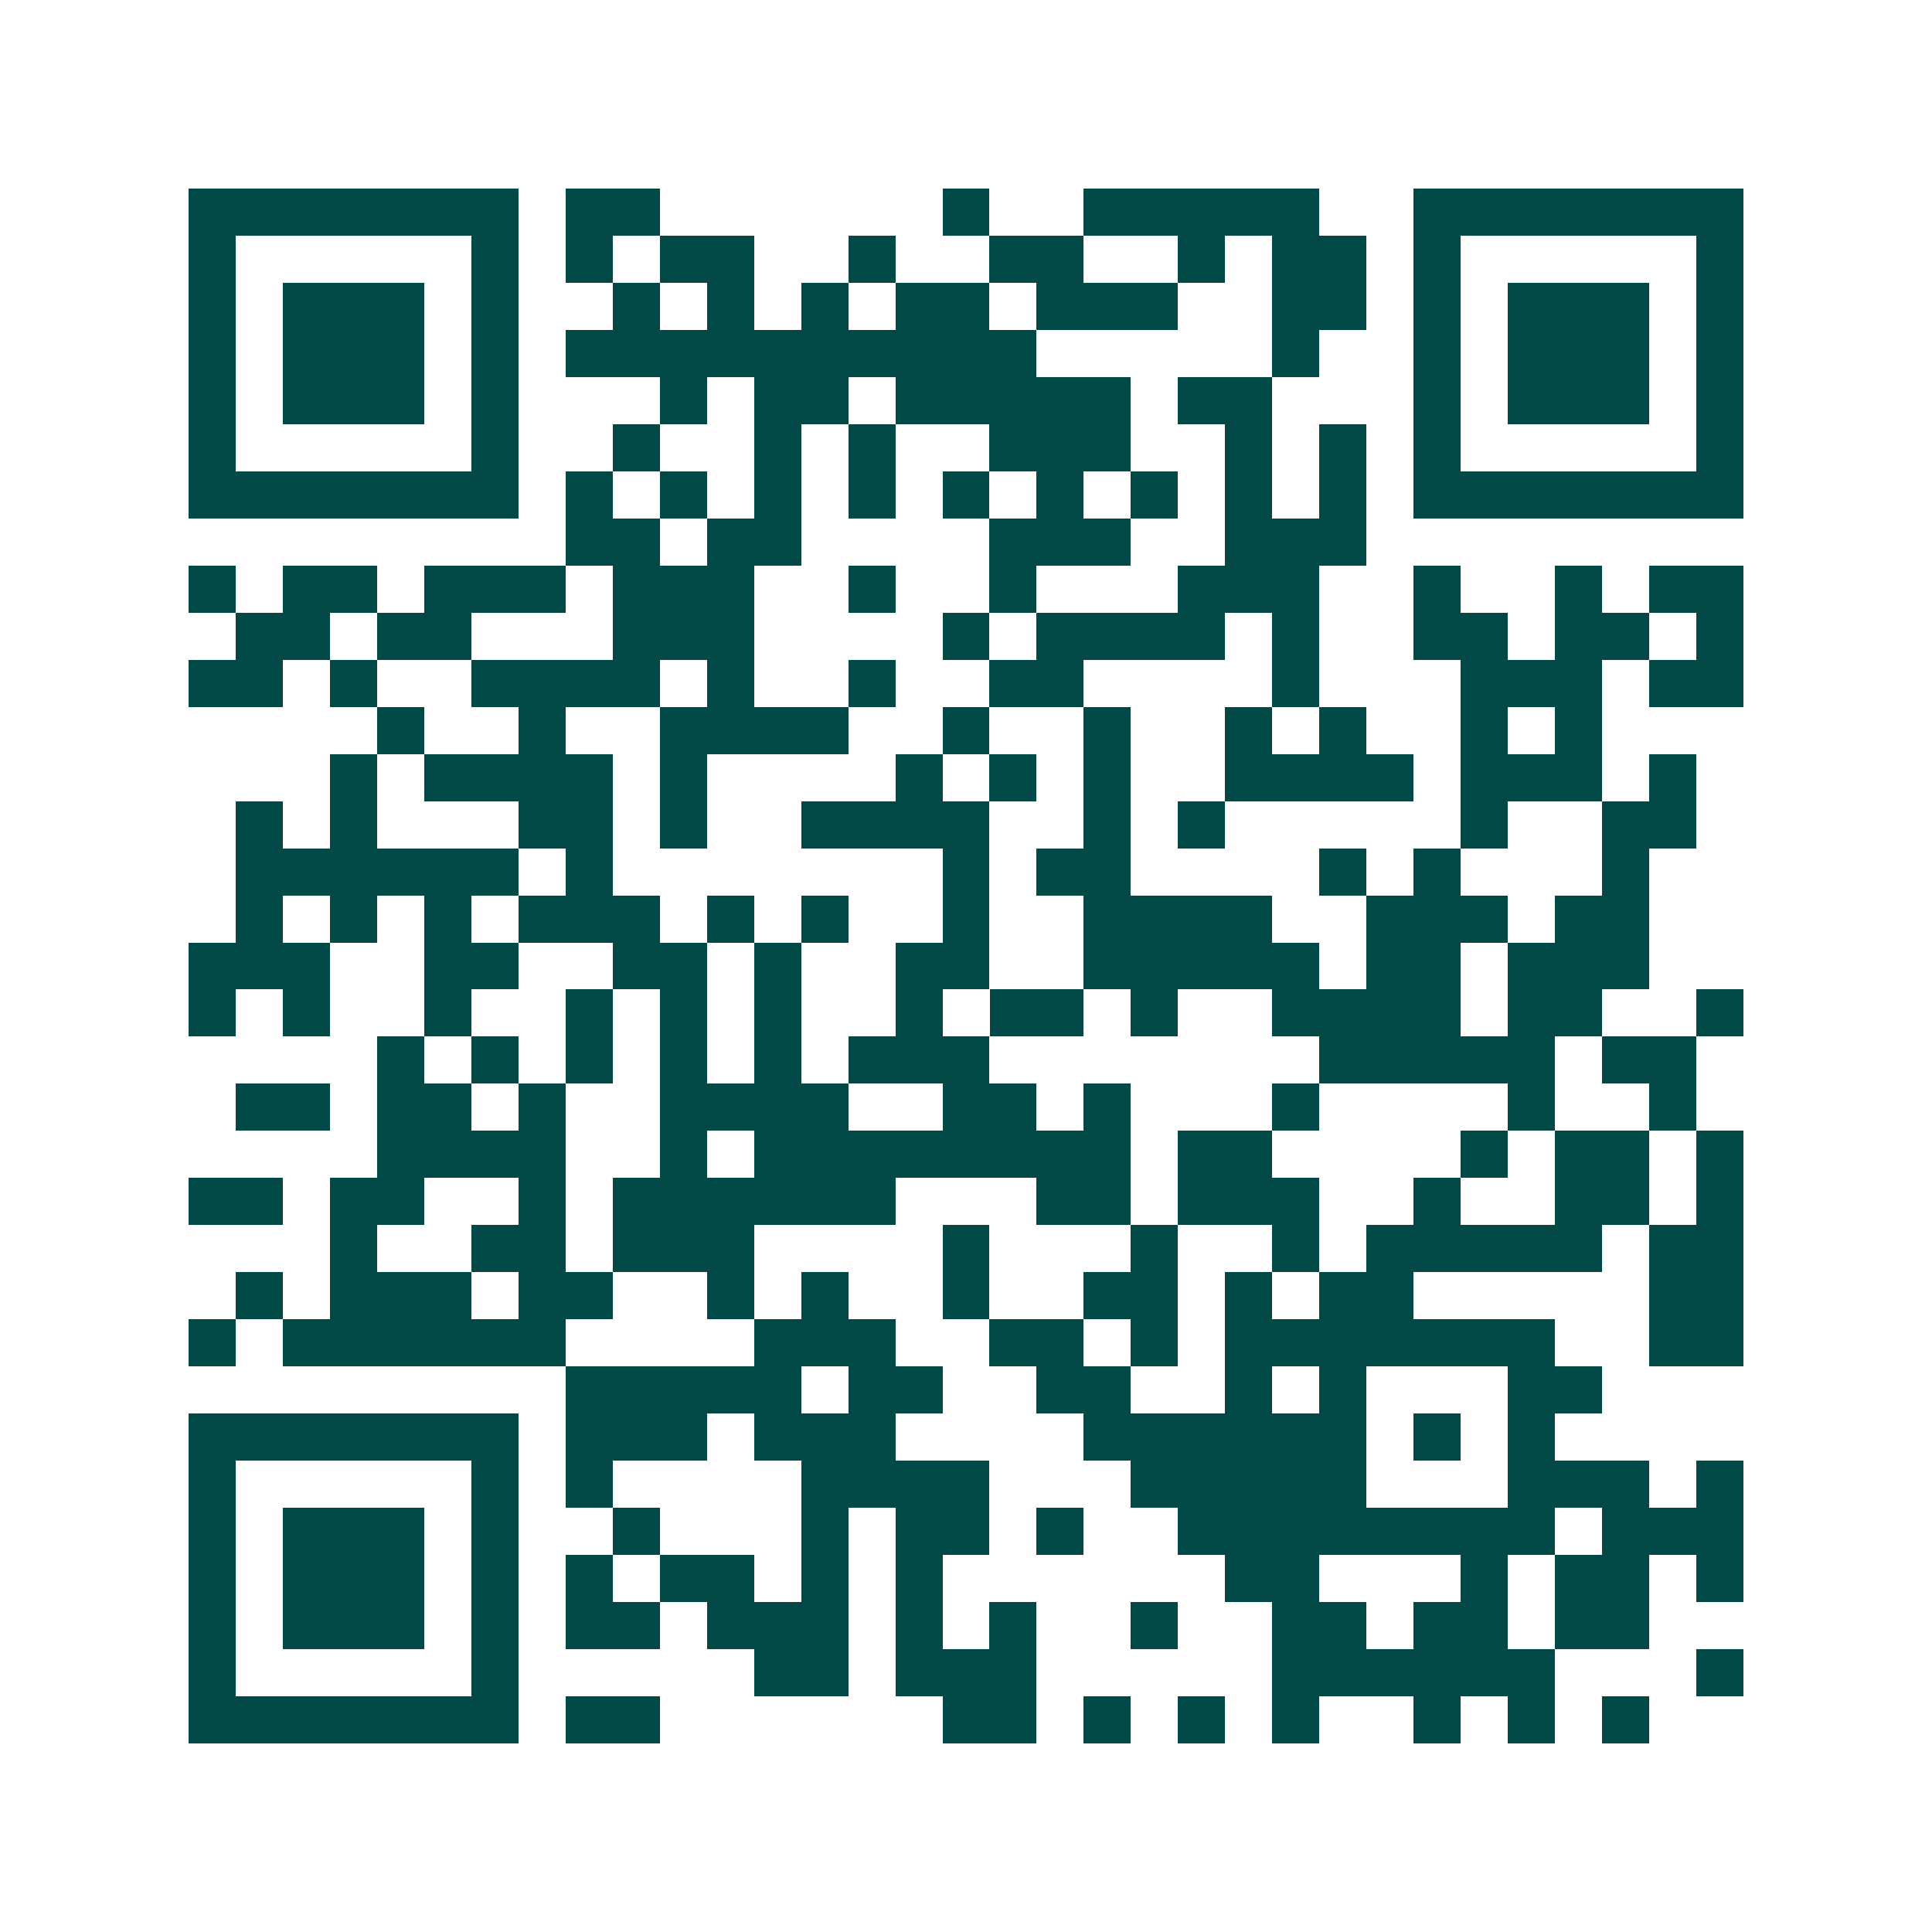 <svg xmlns="http://www.w3.org/2000/svg" width="200" height="200" viewBox="0 0 41 41" shape-rendering="crispEdges"><path fill="#ffffff" d="M0 0h41v41H0z"/><path stroke="#014847" d="M4 4.5h7m1 0h2m6 0h1m2 0h5m2 0h7M4 5.5h1m5 0h1m1 0h1m1 0h2m2 0h1m2 0h2m2 0h1m1 0h2m1 0h1m5 0h1M4 6.5h1m1 0h3m1 0h1m2 0h1m1 0h1m1 0h1m1 0h2m1 0h3m2 0h2m1 0h1m1 0h3m1 0h1M4 7.5h1m1 0h3m1 0h1m1 0h10m5 0h1m2 0h1m1 0h3m1 0h1M4 8.5h1m1 0h3m1 0h1m3 0h1m1 0h2m1 0h5m1 0h2m3 0h1m1 0h3m1 0h1M4 9.5h1m5 0h1m2 0h1m2 0h1m1 0h1m2 0h3m2 0h1m1 0h1m1 0h1m5 0h1M4 10.5h7m1 0h1m1 0h1m1 0h1m1 0h1m1 0h1m1 0h1m1 0h1m1 0h1m1 0h1m1 0h7M12 11.5h2m1 0h2m4 0h3m2 0h3M4 12.5h1m1 0h2m1 0h3m1 0h3m2 0h1m2 0h1m3 0h3m2 0h1m2 0h1m1 0h2M5 13.5h2m1 0h2m3 0h3m4 0h1m1 0h4m1 0h1m2 0h2m1 0h2m1 0h1M4 14.5h2m1 0h1m2 0h4m1 0h1m2 0h1m2 0h2m4 0h1m3 0h3m1 0h2M8 15.5h1m2 0h1m2 0h4m2 0h1m2 0h1m2 0h1m1 0h1m2 0h1m1 0h1M7 16.5h1m1 0h4m1 0h1m4 0h1m1 0h1m1 0h1m2 0h4m1 0h3m1 0h1M5 17.5h1m1 0h1m3 0h2m1 0h1m2 0h4m2 0h1m1 0h1m5 0h1m2 0h2M5 18.5h6m1 0h1m7 0h1m1 0h2m4 0h1m1 0h1m3 0h1M5 19.5h1m1 0h1m1 0h1m1 0h3m1 0h1m1 0h1m2 0h1m2 0h4m2 0h3m1 0h2M4 20.5h3m2 0h2m2 0h2m1 0h1m2 0h2m2 0h5m1 0h2m1 0h3M4 21.5h1m1 0h1m2 0h1m2 0h1m1 0h1m1 0h1m2 0h1m1 0h2m1 0h1m2 0h4m1 0h2m2 0h1M8 22.5h1m1 0h1m1 0h1m1 0h1m1 0h1m1 0h3m7 0h5m1 0h2M5 23.5h2m1 0h2m1 0h1m2 0h4m2 0h2m1 0h1m3 0h1m4 0h1m2 0h1M8 24.5h4m2 0h1m1 0h8m1 0h2m4 0h1m1 0h2m1 0h1M4 25.5h2m1 0h2m2 0h1m1 0h6m3 0h2m1 0h3m2 0h1m2 0h2m1 0h1M7 26.5h1m2 0h2m1 0h3m4 0h1m3 0h1m2 0h1m1 0h5m1 0h2M5 27.5h1m1 0h3m1 0h2m2 0h1m1 0h1m2 0h1m2 0h2m1 0h1m1 0h2m5 0h2M4 28.5h1m1 0h6m4 0h3m2 0h2m1 0h1m1 0h7m2 0h2M12 29.5h5m1 0h2m2 0h2m2 0h1m1 0h1m3 0h2M4 30.5h7m1 0h3m1 0h3m4 0h6m1 0h1m1 0h1M4 31.5h1m5 0h1m1 0h1m4 0h4m3 0h5m3 0h3m1 0h1M4 32.5h1m1 0h3m1 0h1m2 0h1m3 0h1m1 0h2m1 0h1m2 0h8m1 0h3M4 33.5h1m1 0h3m1 0h1m1 0h1m1 0h2m1 0h1m1 0h1m6 0h2m3 0h1m1 0h2m1 0h1M4 34.5h1m1 0h3m1 0h1m1 0h2m1 0h3m1 0h1m1 0h1m2 0h1m2 0h2m1 0h2m1 0h2M4 35.5h1m5 0h1m5 0h2m1 0h3m5 0h6m3 0h1M4 36.5h7m1 0h2m6 0h2m1 0h1m1 0h1m1 0h1m2 0h1m1 0h1m1 0h1"/></svg>
